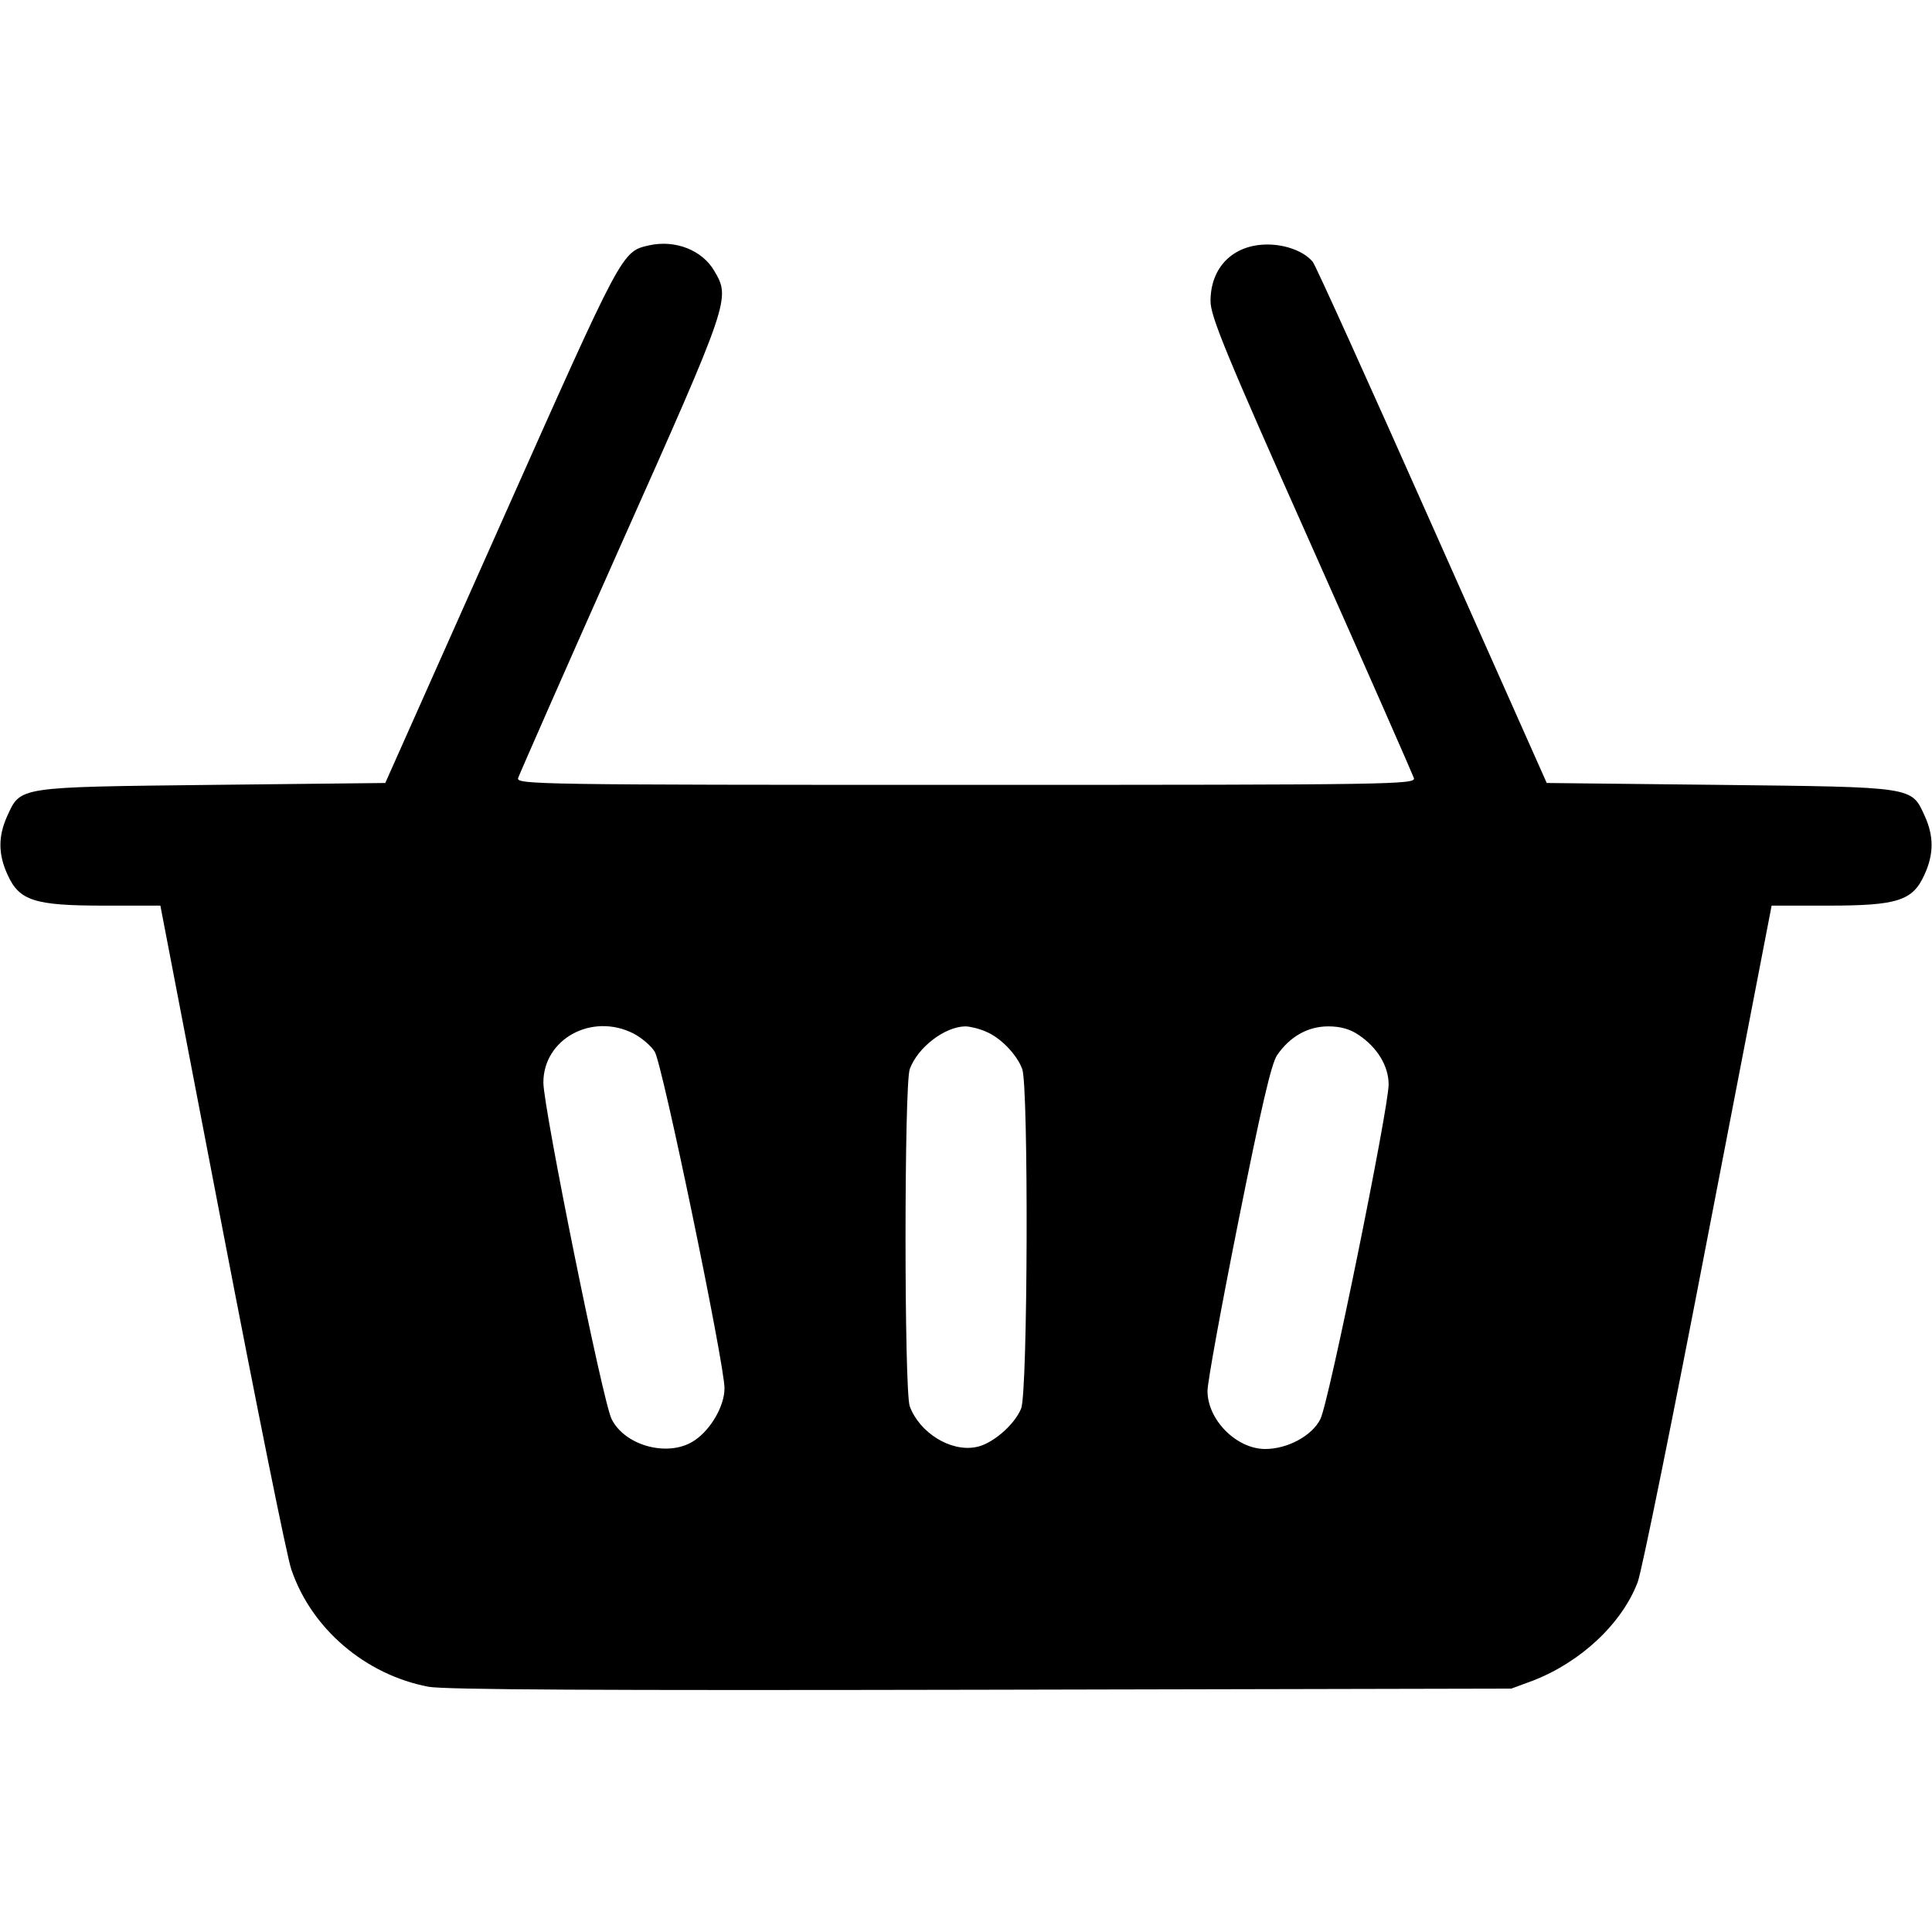 <svg preserveAspectRatio="xMidYMid meet" viewBox="0 0 512 512" height="512pt" width="512pt" xmlns="http://www.w3.org/2000/svg" version="1.0">

<g stroke="none" fill="#000000" transform="translate(0,512) scale(0.1,-0.1)">
<path d="M1721 4470 c-74 -17 -69 -9 -393 -736 l-307 -689 -458 -5 c-519 -6
-508 -4 -544 -83 -24 -53 -24 -101 1 -155 31 -69 71 -82 255 -82 l150 0 164
-853 c90 -468 172 -876 183 -906 53 -157 196 -279 363 -311 43 -8 449 -10
1465 -8 l1405 3 57 21 c127 49 236 151 278 261 11 29 95 444 187 923 l168 870
150 0 c184 0 224 13 255 82 25 54 25 102 1 155 -36 79 -25 77 -544 83 l-458 5
-304 683 c-167 376 -309 690 -316 698 -23 28 -72 46 -120 46 -91 0 -151 -60
-151 -150 0 -40 40 -138 267 -647 147 -330 269 -608 272 -617 5 -17 -56 -18
-1187 -18 -1131 0 -1192 1 -1187 18 3 9 125 287 272 617 290 650 291 654 248
727 -32 55 -103 83 -172 68z m-42 -2089 c21 -11 46 -32 56 -48 20 -30 185
-828 185 -892 0 -47 -36 -109 -79 -138 -67 -46 -184 -16 -220 56 -23 43 -181
826 -181 892 0 116 129 186 239 130z m934 5 c39 -16 82 -61 96 -99 17 -45 15
-859 -3 -900 -18 -44 -78 -95 -120 -102 -67 -13 -149 38 -175 108 -15 39 -15
855 0 894 21 57 92 112 147 113 12 0 37 -6 55 -14z m988 -9 c49 -33 79 -82 79
-131 0 -63 -159 -846 -181 -887 -22 -44 -87 -79 -146 -79 -76 0 -153 77 -153
154 0 23 37 225 82 450 60 300 87 416 102 439 34 50 82 77 136 77 32 0 58 -7
81 -23z"></path>
</g>
</svg>
